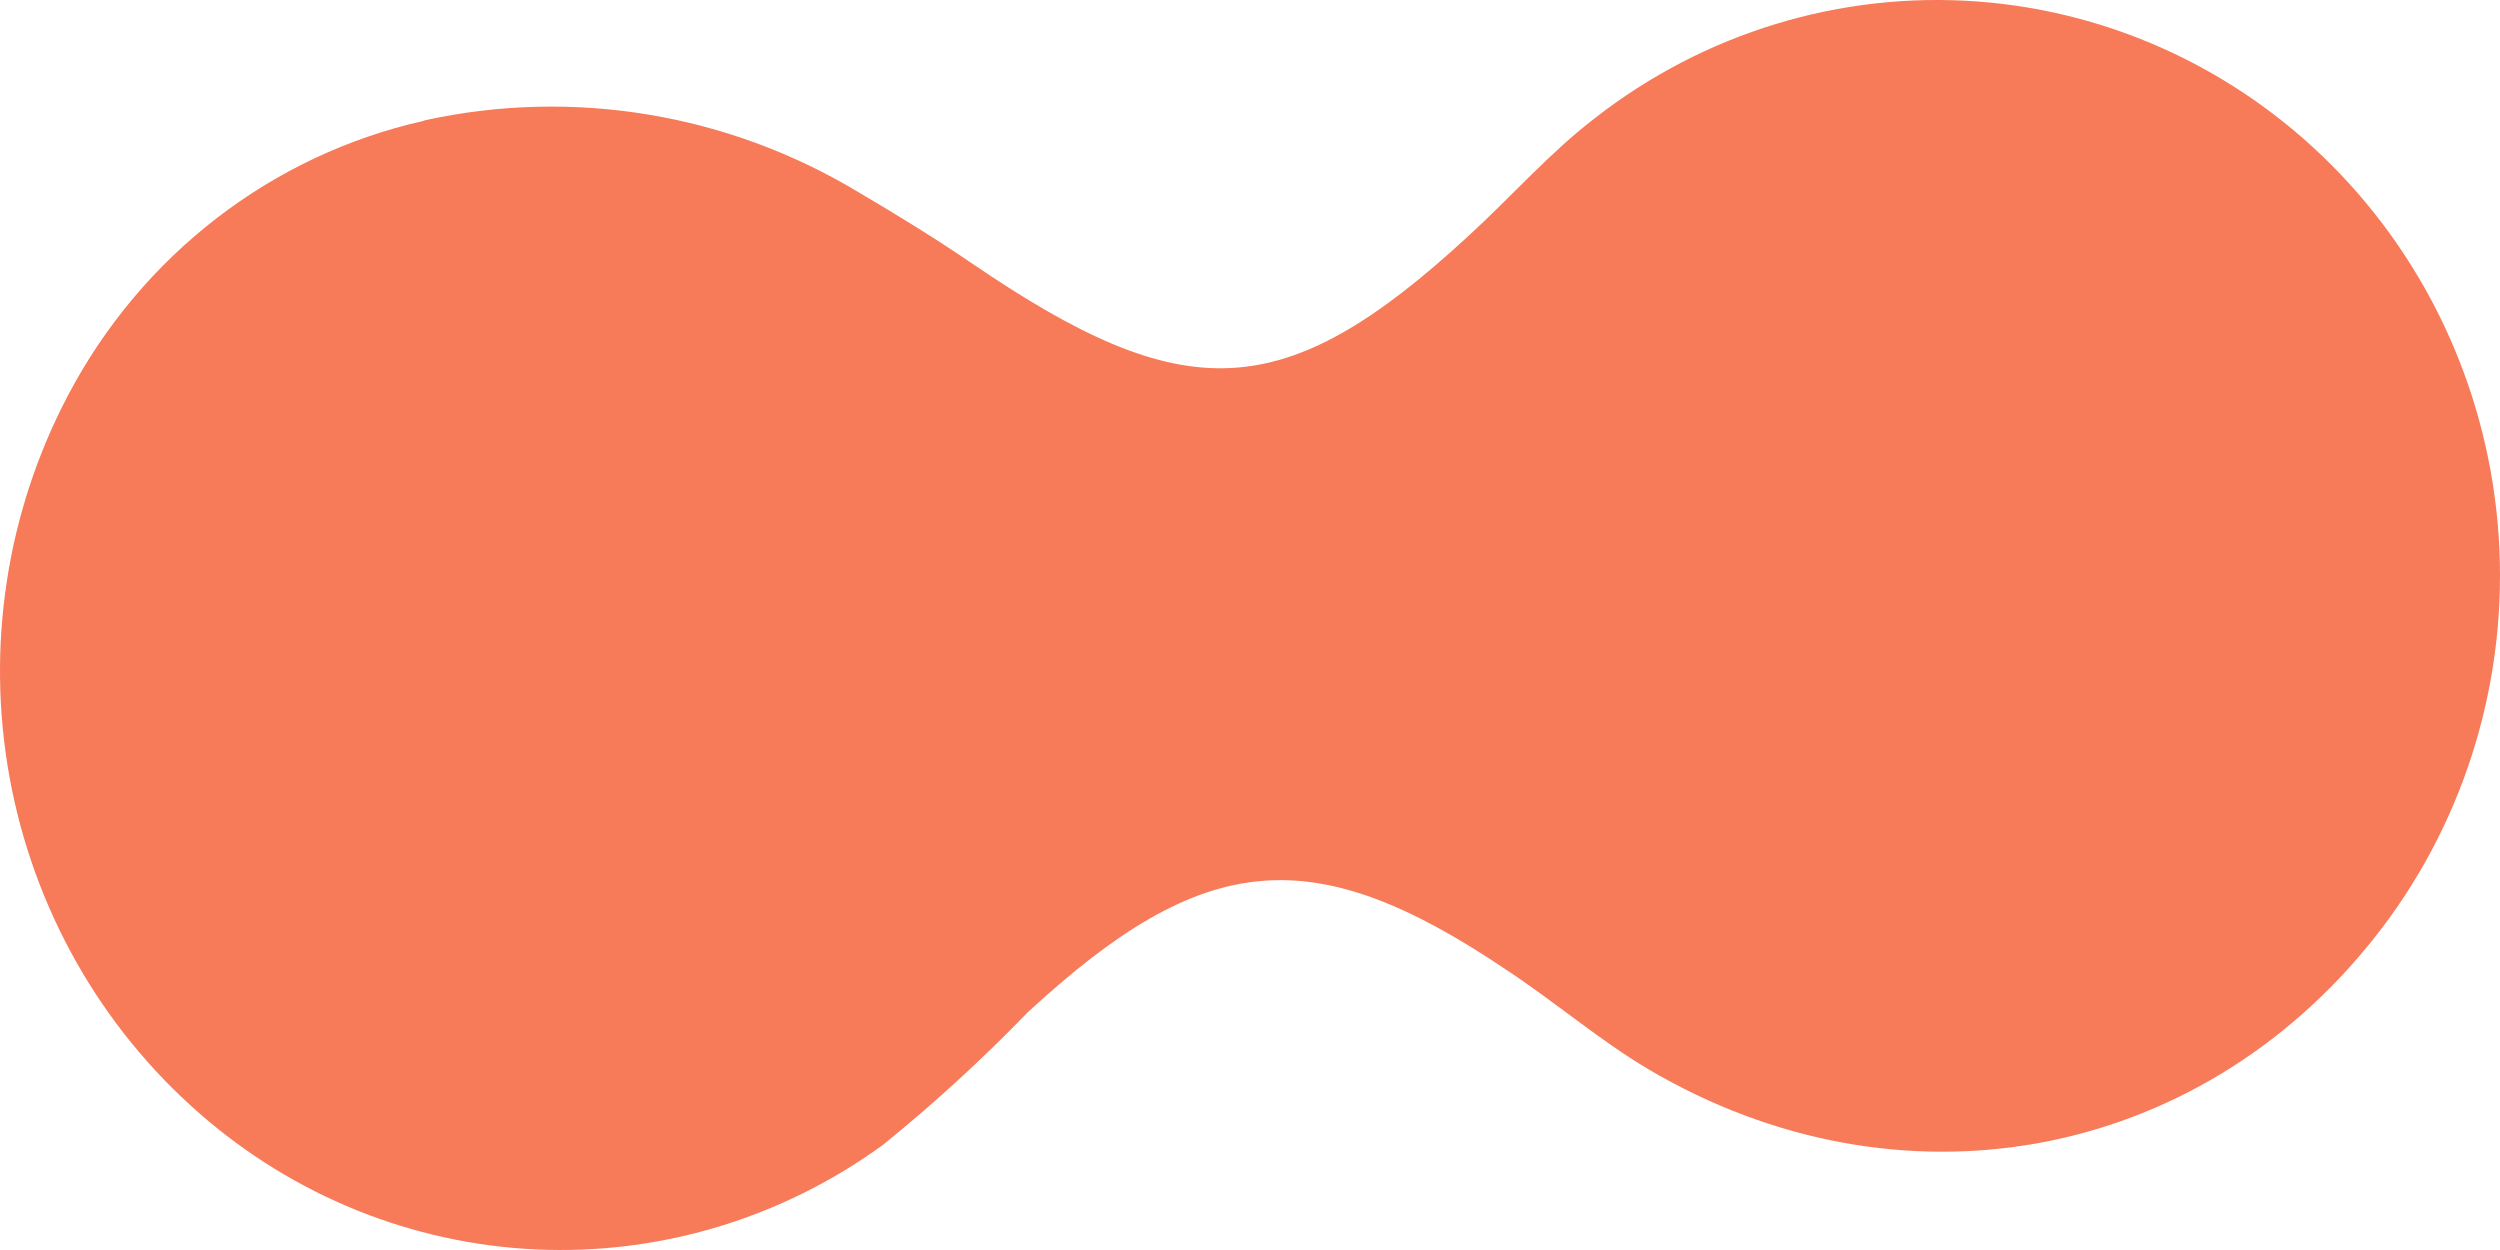 <?xml version="1.0" encoding="UTF-8"?> <svg xmlns="http://www.w3.org/2000/svg" width="98" height="49" viewBox="0 0 98 49" fill="none"> <path d="M16.657 4.715C22.481 3.441 28.561 4.455 33.687 7.555C35.104 8.388 36.623 9.316 38.106 10.329C46.444 16.01 50.317 15.934 57.562 9.25C59.23 7.726 60.731 6.003 62.51 4.639C66.801 1.286 72.147 -0.343 77.535 0.06C82.923 0.464 87.979 2.872 91.746 6.829C95.514 10.785 97.73 16.016 97.977 21.531C98.224 27.045 96.483 32.461 93.084 36.752C86.117 45.557 74.425 47.706 64.613 41.912C62.686 40.766 60.963 39.28 59.054 38.021C51.466 32.908 47.213 33.287 40.292 39.678C38.502 41.53 36.602 43.269 34.604 44.885C30.644 47.761 25.856 49.202 21.002 48.977C16.148 48.752 11.508 46.875 7.819 43.644C3.937 40.255 1.311 35.608 0.377 30.48C-0.557 25.351 0.258 20.049 2.686 15.46C4.113 12.759 6.093 10.404 8.492 8.554C10.89 6.705 13.65 5.405 16.583 4.744" fill="#F77A59"></path> </svg> 